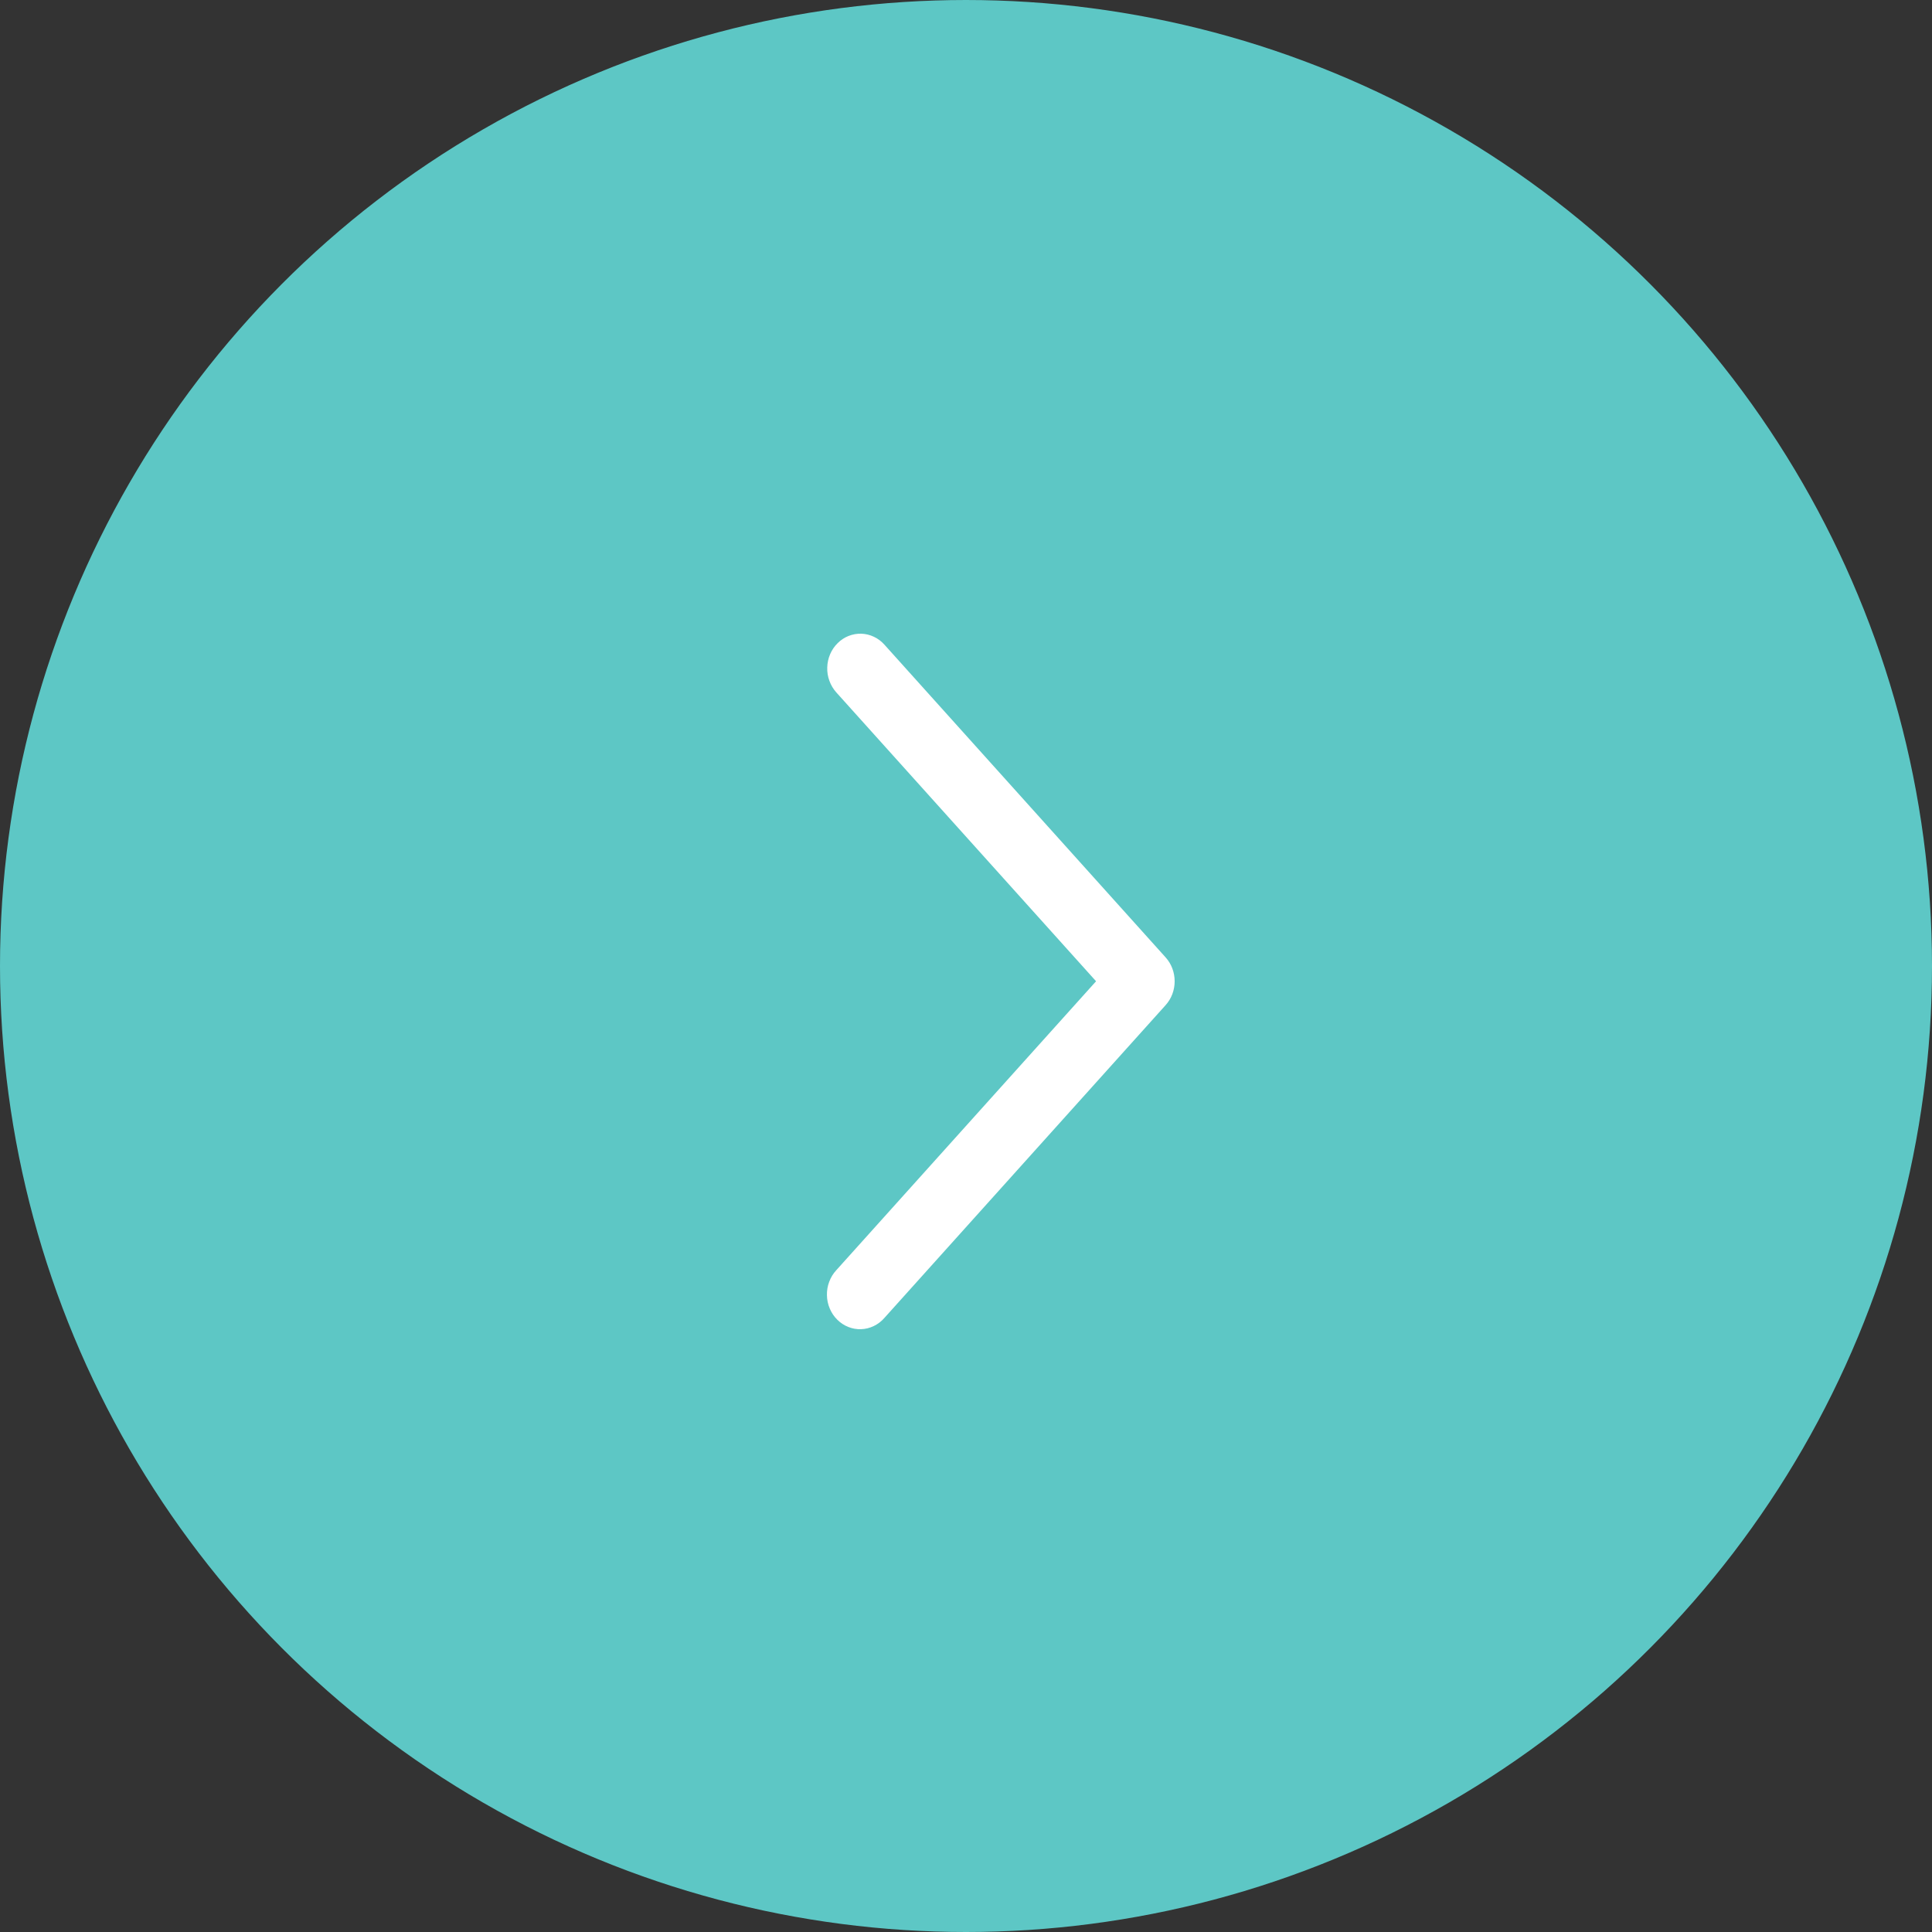 <?xml version="1.0" encoding="UTF-8"?> <svg xmlns="http://www.w3.org/2000/svg" width="50" height="50" viewBox="0 0 50 50" fill="none"><rect x="0" y="0" width="50" height="50" fill="#333333" stroke="none"/><circle cx="25" cy="25" r="24.25" fill="#5DC7C5" stroke="#5DC7C5" stroke-width="1.5"></circle><path d="M21.642 17.918C21.565 17.832 21.505 17.731 21.465 17.62C21.424 17.51 21.405 17.392 21.409 17.274C21.412 17.156 21.437 17.04 21.483 16.932C21.529 16.824 21.595 16.727 21.677 16.646C21.758 16.564 21.854 16.501 21.959 16.459C22.065 16.417 22.177 16.397 22.289 16.4C22.401 16.404 22.512 16.43 22.615 16.479C22.718 16.527 22.81 16.596 22.887 16.682L30.166 24.777C30.317 24.944 30.4 25.165 30.4 25.395C30.4 25.625 30.317 25.846 30.166 26.013L22.887 34.109C22.811 34.197 22.718 34.267 22.615 34.317C22.512 34.367 22.401 34.395 22.287 34.399C22.174 34.404 22.061 34.384 21.955 34.342C21.848 34.3 21.751 34.236 21.669 34.154C21.586 34.073 21.52 33.974 21.474 33.865C21.428 33.757 21.403 33.639 21.401 33.52C21.398 33.401 21.418 33.282 21.46 33.172C21.501 33.061 21.563 32.959 21.642 32.874L28.366 25.395L21.642 17.918Z" fill="white"></path></svg> 